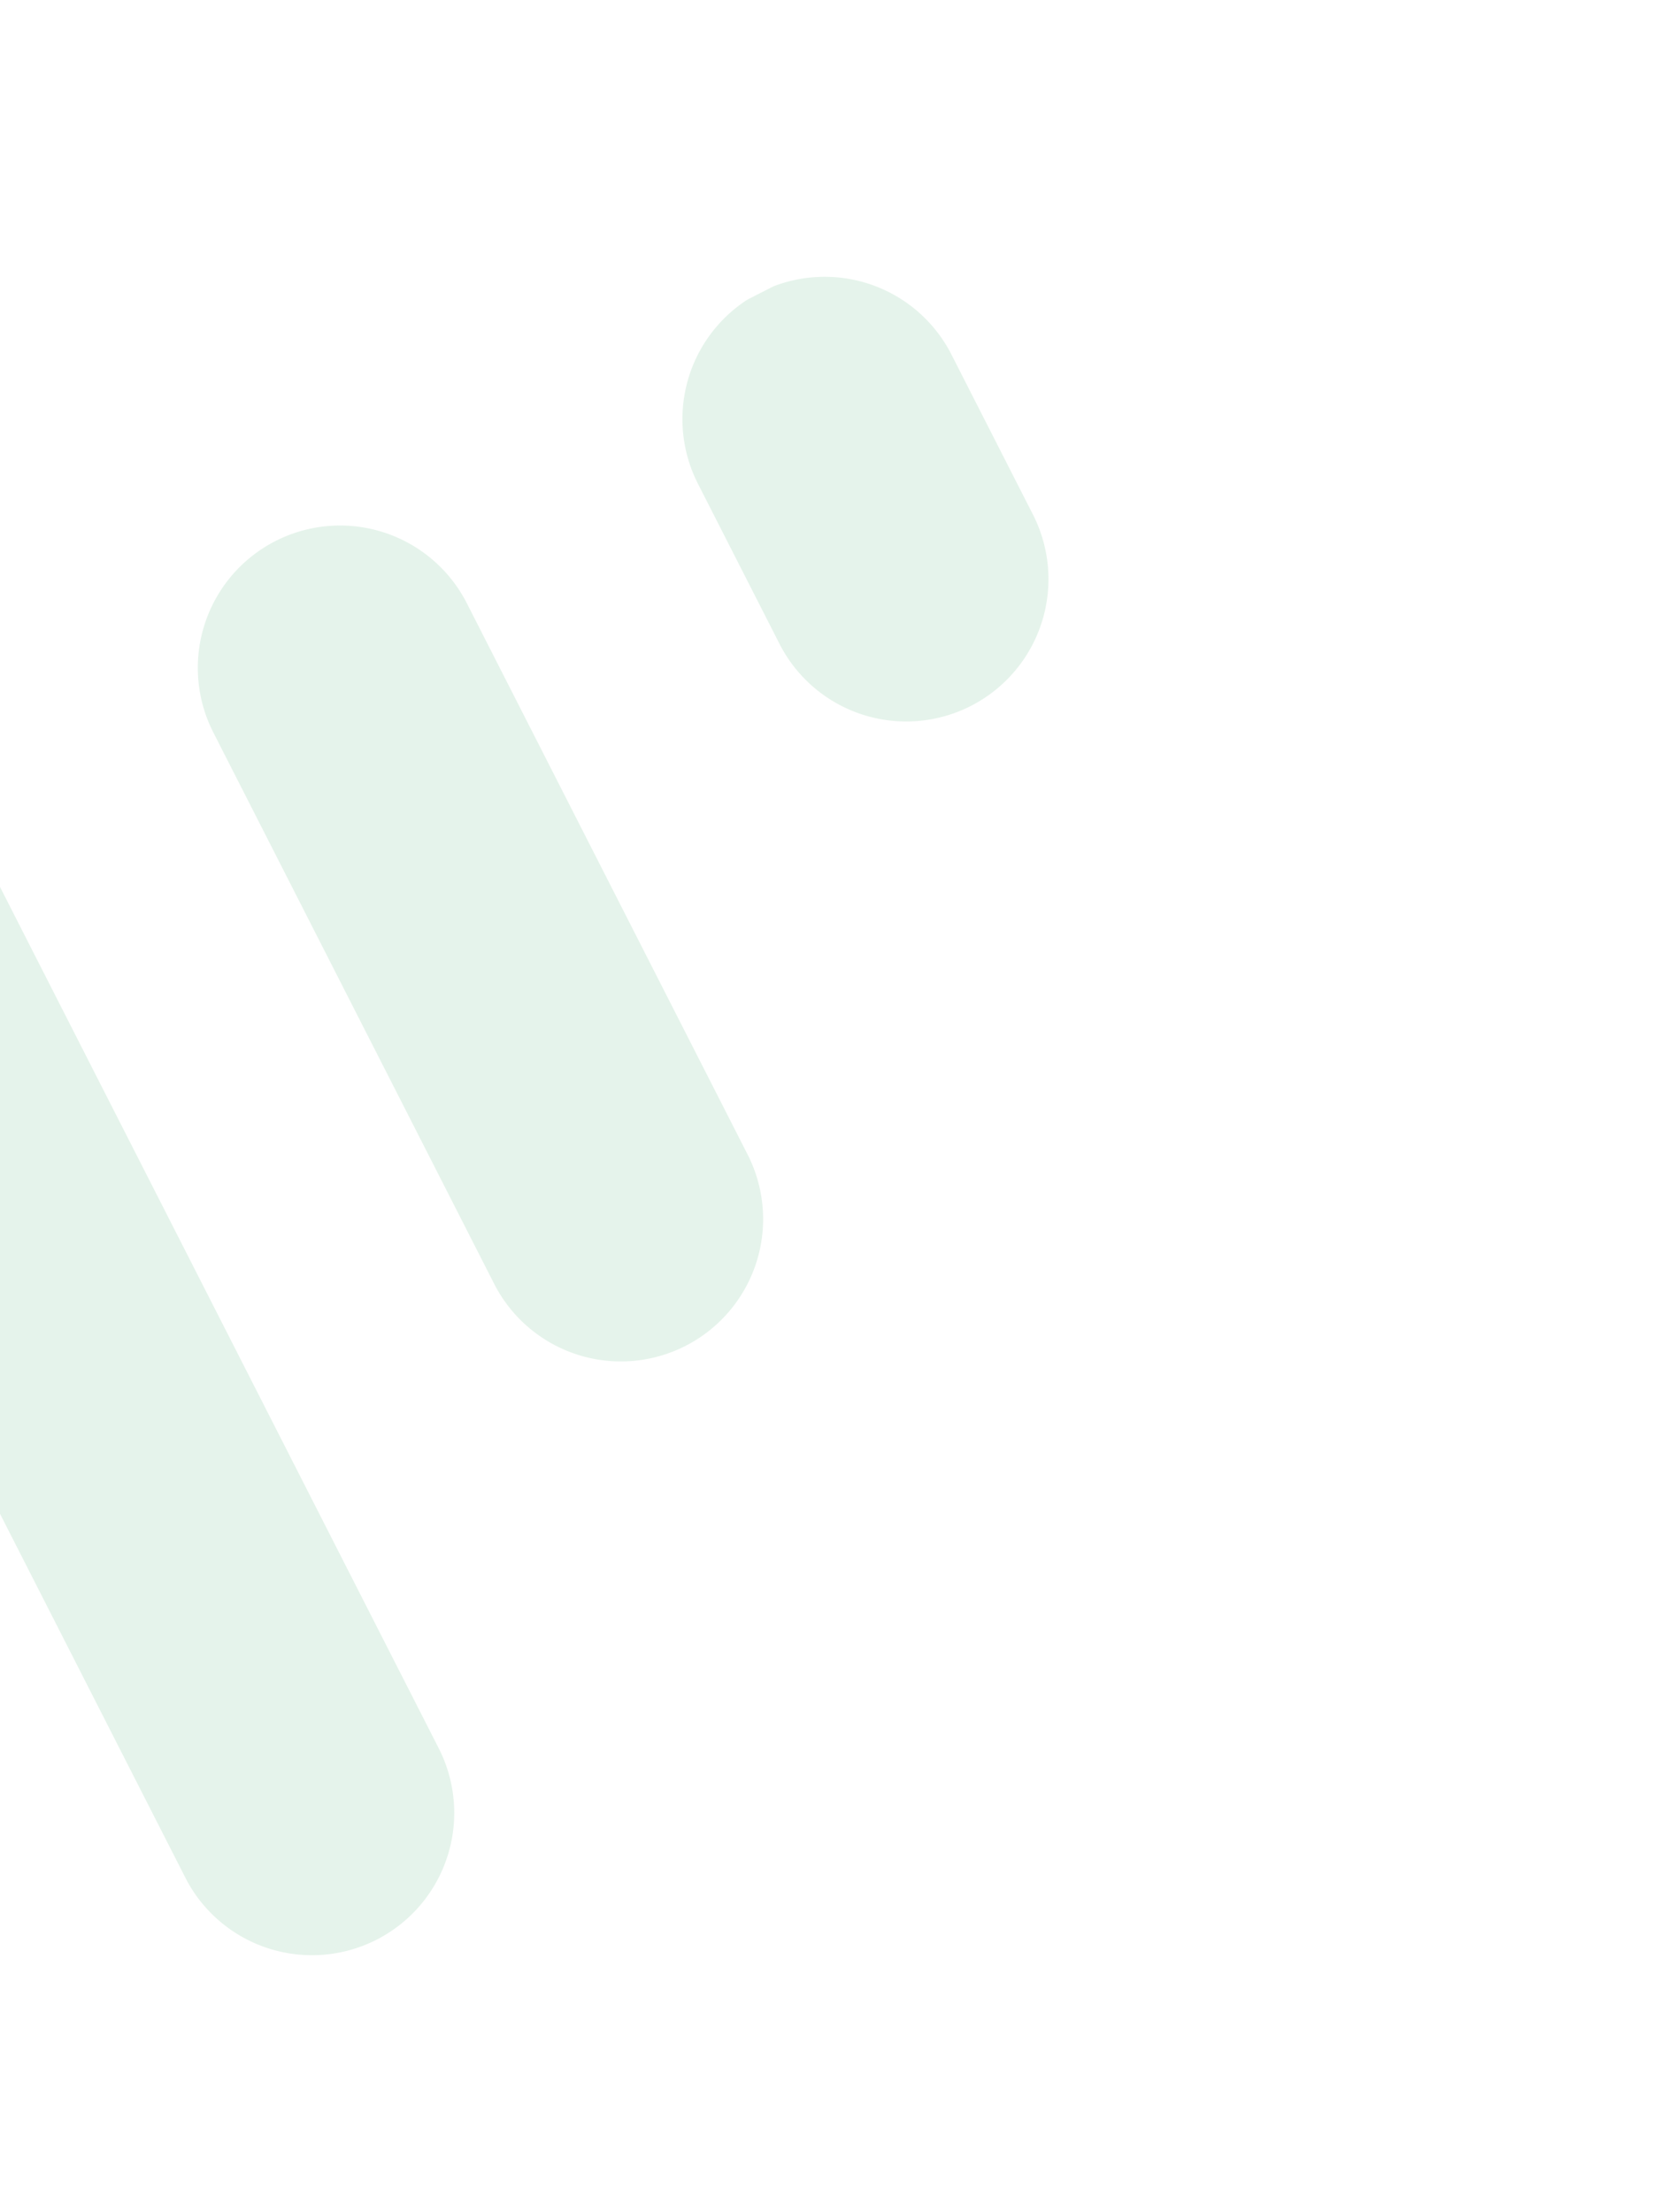 <svg xmlns="http://www.w3.org/2000/svg" xmlns:xlink="http://www.w3.org/1999/xlink" width="396" height="525" viewBox="0 0 396 525"><defs><clipPath id="clip-path"><rect id="Rectangle_82" data-name="Rectangle 82" width="396" height="525" transform="translate(0 1769)" fill="#fff" stroke="#707070" stroke-width="1"></rect></clipPath><clipPath id="clip-path-2"><rect id="Rectangle_16" data-name="Rectangle 16" width="306.993" height="326.16" fill="#008d36"></rect></clipPath></defs><g id="Groupe_de_masques_1" data-name="Groupe de masques 1" transform="translate(0 -1769)" clip-path="url(#clip-path)"><g id="Groupe_26" data-name="Groupe 26" transform="matrix(0.454, 0.891, -0.891, 0.454, 210.628, 1823.197)" opacity="0.104"><g id="Groupe_25" data-name="Groupe 25" transform="translate(0 0)" clip-path="url(#clip-path-2)"><path id="Trac&#xE9;_47" data-name="Trac&#xE9; 47" d="M273.229,127.7H33.768a33.773,33.773,0,0,1,0-67.545h239.46a33.773,33.773,0,0,1,0,67.545" transform="translate(0 198.466)" fill="#008d36"></path><path id="Trac&#xE9;_48" data-name="Trac&#xE9; 48" d="M180.966,97.62H33.768a33.773,33.773,0,0,1,0-67.545h147.2a33.773,33.773,0,0,1,0,67.545" transform="translate(0 99.234)" fill="#008d36"></path><path id="Trac&#xE9;_49" data-name="Trac&#xE9; 49" d="M76.406,67.545H33.777A33.773,33.773,0,1,1,33.777,0h42.63a33.773,33.773,0,0,1,0,67.545" transform="translate(0 0.001)" fill="#008d36"></path></g></g></g></svg>